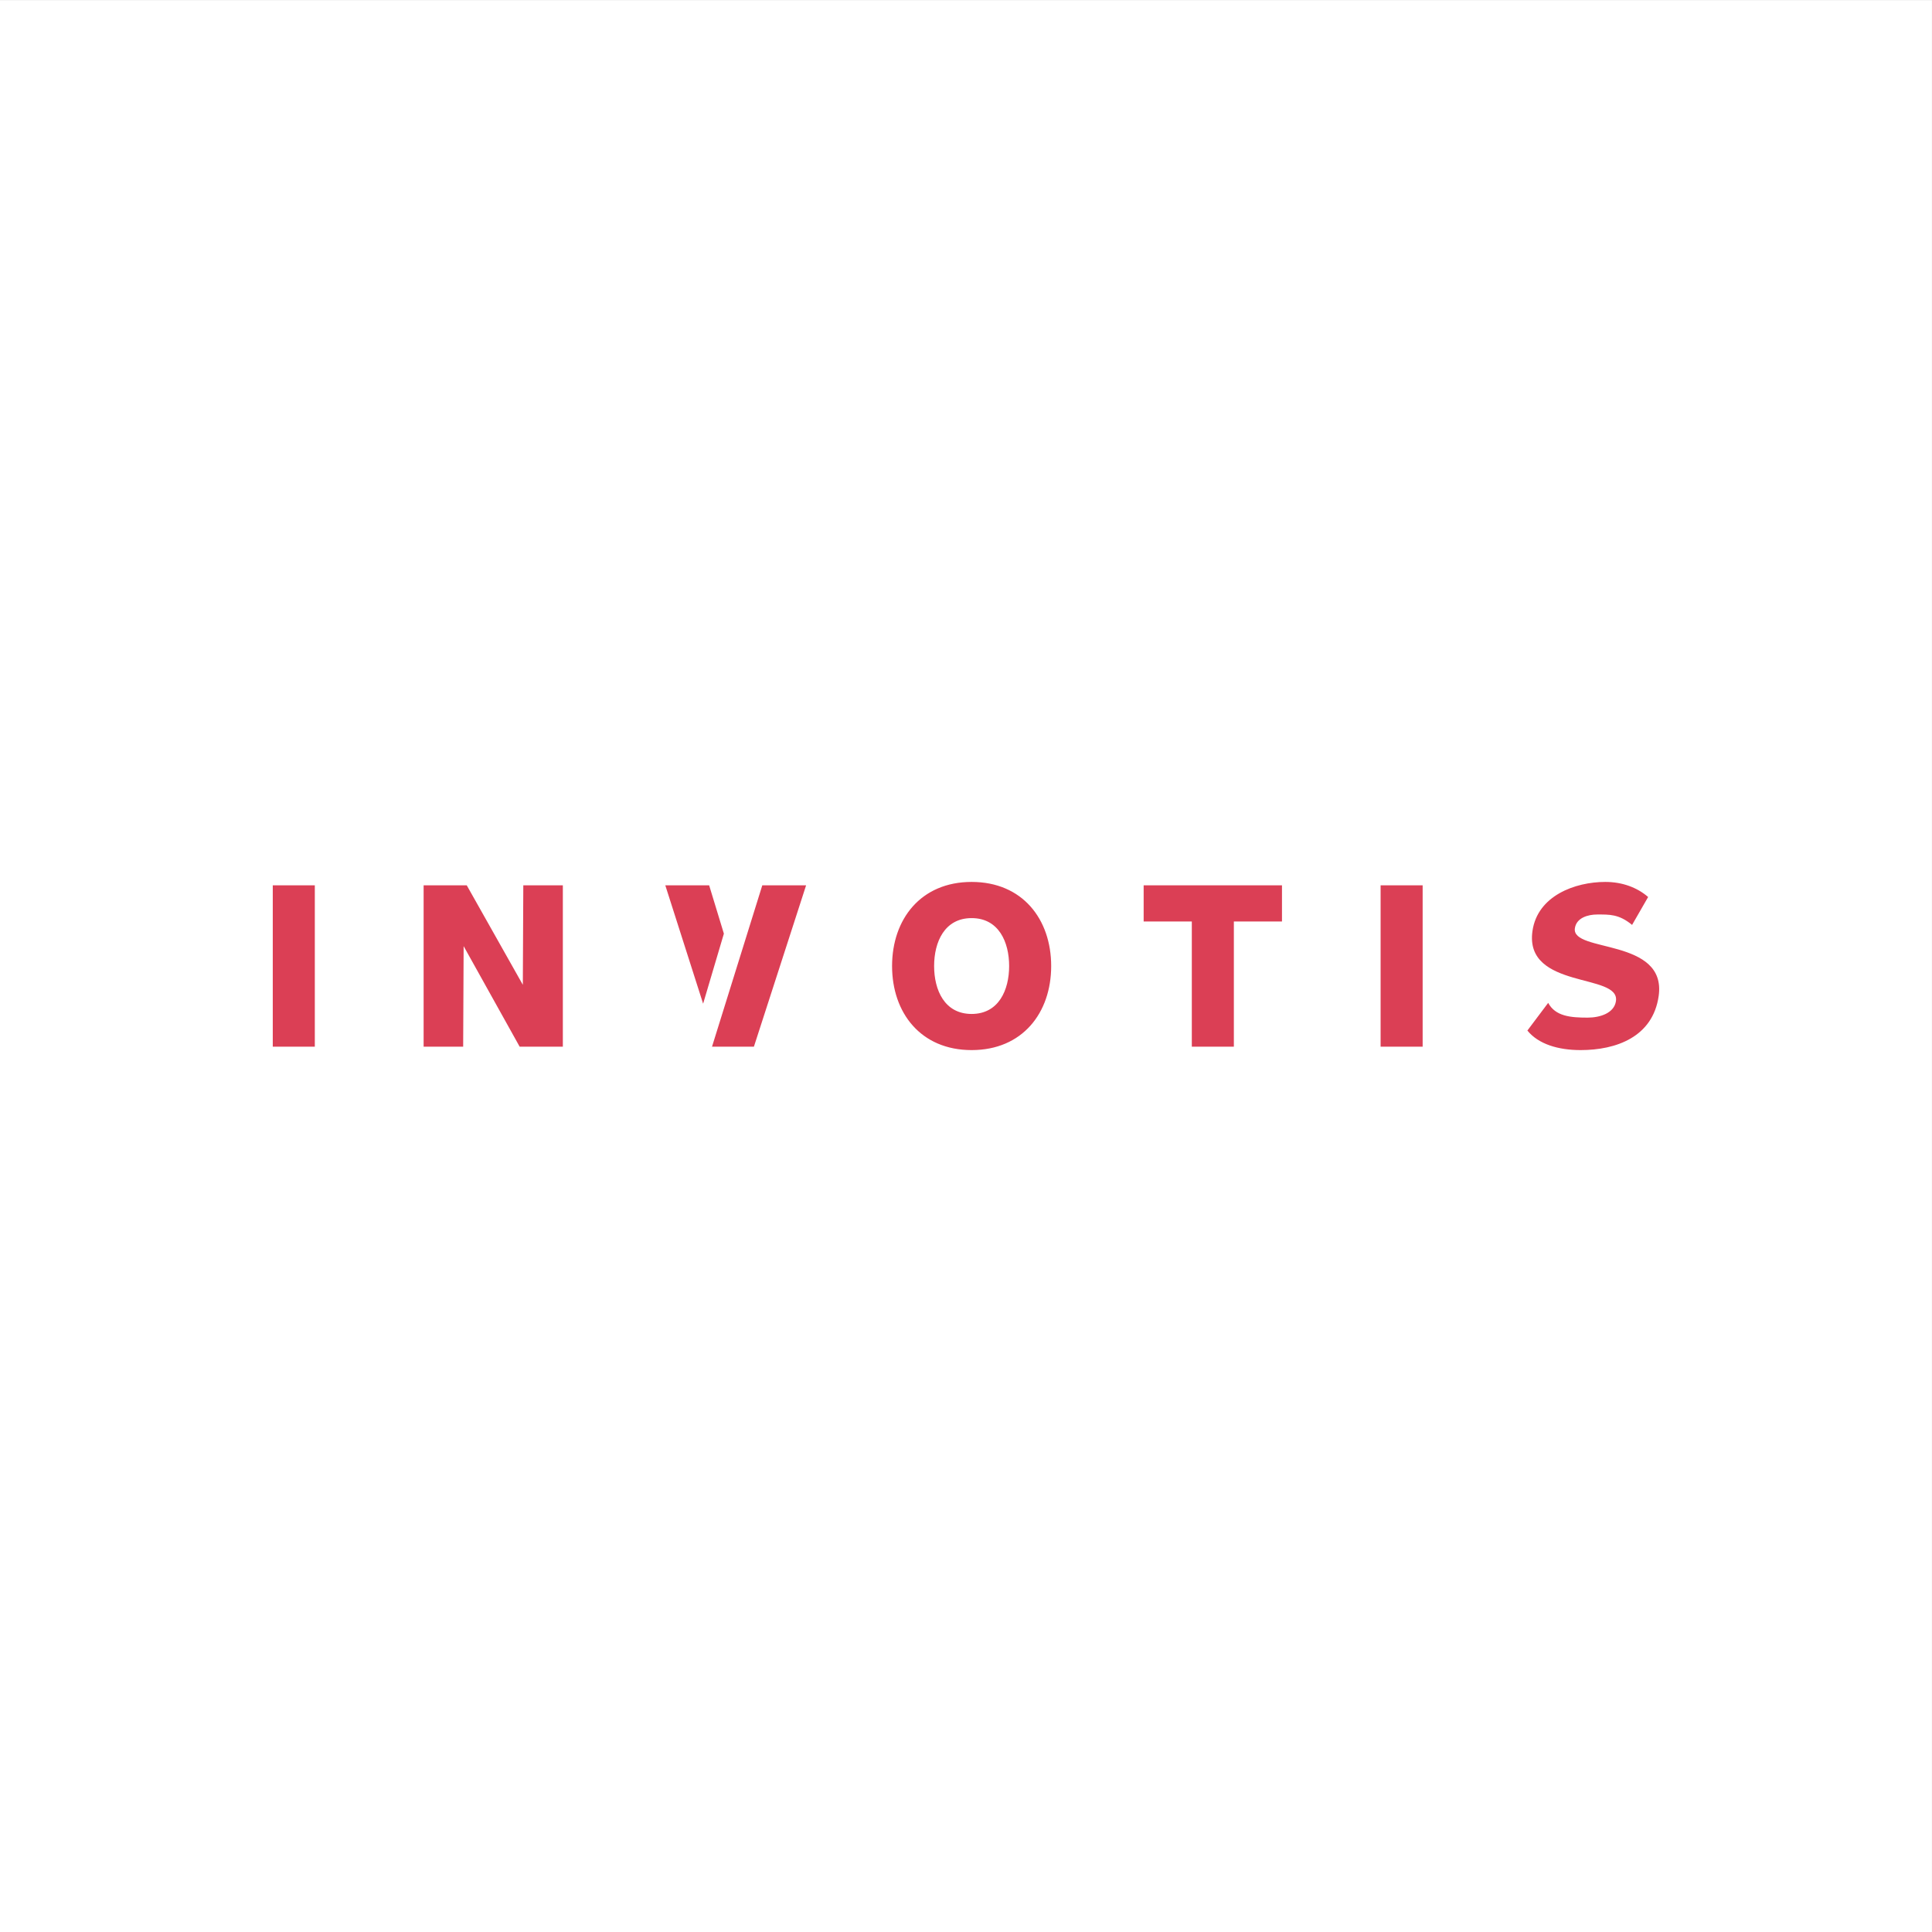 <?xml version="1.0" encoding="UTF-8"?>
<svg xmlns="http://www.w3.org/2000/svg" xmlns:xlink="http://www.w3.org/1999/xlink" width="192.76pt" height="192.76pt" viewBox="0 0 192.76 192.76" version="1.1">
<rect x="0" y="0" width="192.76" height="192.76" fill="#333333" stroke="none"/>
<g id="surface1">
<path style=" stroke:none;fill-rule:evenodd;fill:rgb(100%,100%,100%);fill-opacity:1;" d="M 0 192.762 L 192.758 192.762 L 192.758 0.004 L 0 0.004 Z M 0 192.762 "/>
<path style=" stroke:none;fill-rule:nonzero;fill:rgb(85.881%,24.706%,33.333%);fill-opacity:1;" d="M 154.465 100.059 C 155.188 101.402 156.707 101.531 158.398 101.531 C 159.66 101.531 161.055 101.074 161.227 99.879 C 161.43 98.457 159.168 98.188 156.941 97.531 C 154.734 96.879 152.473 95.84 152.898 92.887 C 153.402 89.371 157.145 87.992 160.164 87.992 C 161.859 87.992 163.344 88.547 164.438 89.496 L 162.836 92.281 C 161.523 91.191 160.562 91.242 159.355 91.242 C 158.453 91.242 157.281 91.559 157.129 92.617 C 156.949 93.855 159.238 94.082 161.492 94.738 C 163.719 95.391 165.91 96.473 165.488 99.383 C 164.902 103.465 161.242 104.77 157.699 104.77 C 155.477 104.77 153.496 104.184 152.391 102.82 Z M 27.215 104.43 L 27.215 88.332 L 31.41 88.332 L 31.41 104.43 Z M 42.266 104.43 L 42.266 88.332 L 46.57 88.332 L 52.164 98.254 L 52.211 88.332 L 56.156 88.332 L 56.156 104.43 L 51.848 104.43 L 46.258 94.398 L 46.211 104.43 Z M 70.152 100.141 L 66.379 88.332 L 70.754 88.332 L 72.223 93.152 Z M 80.426 88.332 L 75.219 104.43 L 71.039 104.43 L 76.055 88.332 Z M 89.004 96.383 C 89.004 91.715 91.867 87.992 96.941 87.992 C 102.016 87.992 104.879 91.715 104.879 96.383 C 104.879 101.051 102.016 104.77 96.941 104.77 C 91.867 104.77 89.004 101.051 89.004 96.383 Z M 93.199 96.383 C 93.199 98.773 94.234 101.164 96.941 101.164 C 99.648 101.164 100.684 98.773 100.684 96.383 C 100.684 93.992 99.648 91.602 96.941 91.602 C 94.234 91.602 93.199 93.992 93.199 96.383 Z M 127.906 88.332 L 127.906 91.941 L 123.105 91.941 L 123.105 104.43 L 118.91 104.43 L 118.91 91.941 L 114.105 91.941 L 114.105 88.332 Z M 137.746 104.43 L 137.746 88.332 L 141.941 88.332 L 141.941 104.43 L 137.746 104.43 "/>
</g>
</svg>
